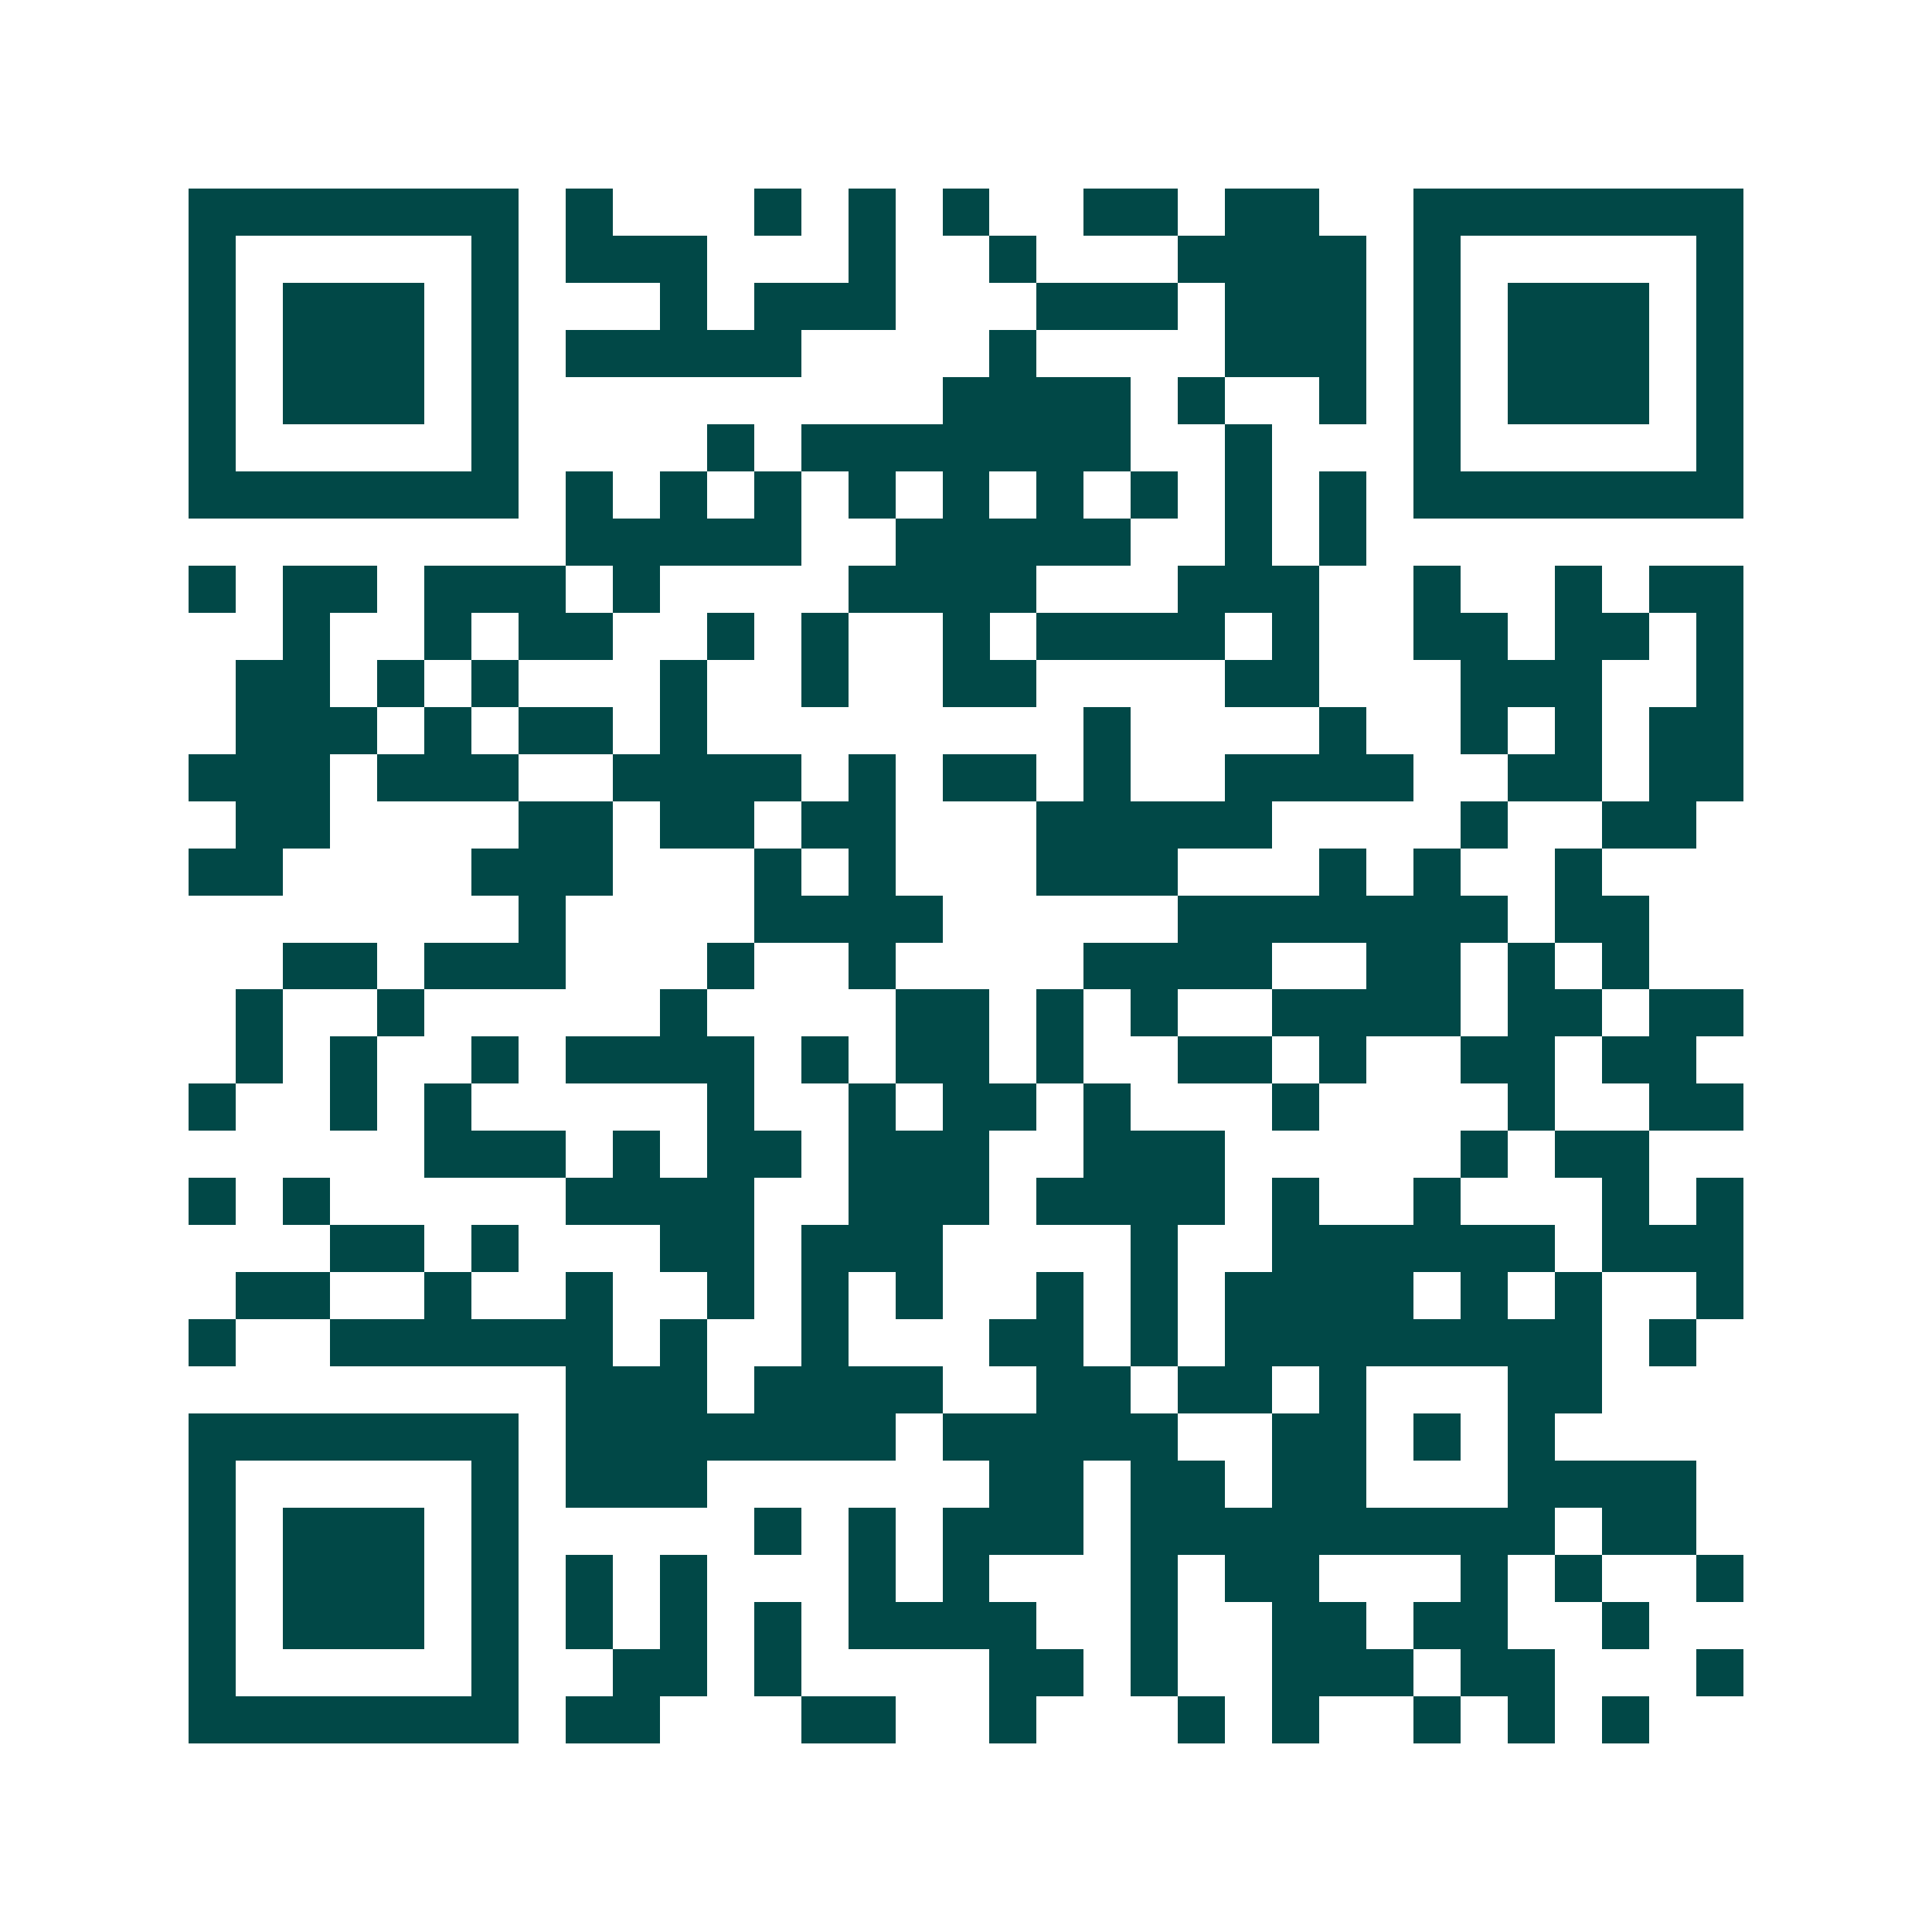 <svg xmlns="http://www.w3.org/2000/svg" width="200" height="200" viewBox="0 0 41 41" shape-rendering="crispEdges"><path fill="#ffffff" d="M0 0h41v41H0z"/><path stroke="#014847" d="M4 4.5h7m1 0h1m3 0h1m1 0h1m1 0h1m2 0h2m1 0h2m2 0h7M4 5.5h1m5 0h1m1 0h3m3 0h1m2 0h1m3 0h4m1 0h1m5 0h1M4 6.5h1m1 0h3m1 0h1m3 0h1m1 0h3m3 0h3m1 0h3m1 0h1m1 0h3m1 0h1M4 7.5h1m1 0h3m1 0h1m1 0h5m4 0h1m4 0h3m1 0h1m1 0h3m1 0h1M4 8.5h1m1 0h3m1 0h1m9 0h4m1 0h1m2 0h1m1 0h1m1 0h3m1 0h1M4 9.5h1m5 0h1m4 0h1m1 0h7m2 0h1m3 0h1m5 0h1M4 10.5h7m1 0h1m1 0h1m1 0h1m1 0h1m1 0h1m1 0h1m1 0h1m1 0h1m1 0h1m1 0h7M12 11.5h5m2 0h5m2 0h1m1 0h1M4 12.5h1m1 0h2m1 0h3m1 0h1m4 0h4m3 0h3m2 0h1m2 0h1m1 0h2M6 13.5h1m2 0h1m1 0h2m2 0h1m1 0h1m2 0h1m1 0h4m1 0h1m2 0h2m1 0h2m1 0h1M5 14.5h2m1 0h1m1 0h1m3 0h1m2 0h1m2 0h2m4 0h2m3 0h3m2 0h1M5 15.5h3m1 0h1m1 0h2m1 0h1m8 0h1m4 0h1m2 0h1m1 0h1m1 0h2M4 16.5h3m1 0h3m2 0h4m1 0h1m1 0h2m1 0h1m2 0h4m2 0h2m1 0h2M5 17.5h2m4 0h2m1 0h2m1 0h2m3 0h5m4 0h1m2 0h2M4 18.5h2m4 0h3m3 0h1m1 0h1m3 0h3m3 0h1m1 0h1m2 0h1M11 19.5h1m4 0h4m5 0h7m1 0h2M6 20.5h2m1 0h3m3 0h1m2 0h1m4 0h4m2 0h2m1 0h1m1 0h1M5 21.5h1m2 0h1m5 0h1m4 0h2m1 0h1m1 0h1m2 0h4m1 0h2m1 0h2M5 22.5h1m1 0h1m2 0h1m1 0h4m1 0h1m1 0h2m1 0h1m2 0h2m1 0h1m2 0h2m1 0h2M4 23.5h1m2 0h1m1 0h1m5 0h1m2 0h1m1 0h2m1 0h1m3 0h1m4 0h1m2 0h2M9 24.5h3m1 0h1m1 0h2m1 0h3m2 0h3m5 0h1m1 0h2M4 25.5h1m1 0h1m5 0h4m2 0h3m1 0h4m1 0h1m2 0h1m3 0h1m1 0h1M7 26.5h2m1 0h1m3 0h2m1 0h3m4 0h1m2 0h6m1 0h3M5 27.5h2m2 0h1m2 0h1m2 0h1m1 0h1m1 0h1m2 0h1m1 0h1m1 0h4m1 0h1m1 0h1m2 0h1M4 28.5h1m2 0h6m1 0h1m2 0h1m3 0h2m1 0h1m1 0h8m1 0h1M12 29.5h3m1 0h4m2 0h2m1 0h2m1 0h1m3 0h2M4 30.5h7m1 0h7m1 0h5m2 0h2m1 0h1m1 0h1M4 31.5h1m5 0h1m1 0h3m6 0h2m1 0h2m1 0h2m3 0h4M4 32.5h1m1 0h3m1 0h1m5 0h1m1 0h1m1 0h3m1 0h9m1 0h2M4 33.5h1m1 0h3m1 0h1m1 0h1m1 0h1m3 0h1m1 0h1m3 0h1m1 0h2m3 0h1m1 0h1m2 0h1M4 34.5h1m1 0h3m1 0h1m1 0h1m1 0h1m1 0h1m1 0h4m2 0h1m2 0h2m1 0h2m2 0h1M4 35.5h1m5 0h1m2 0h2m1 0h1m4 0h2m1 0h1m2 0h3m1 0h2m3 0h1M4 36.5h7m1 0h2m3 0h2m2 0h1m3 0h1m1 0h1m2 0h1m1 0h1m1 0h1"/></svg>
